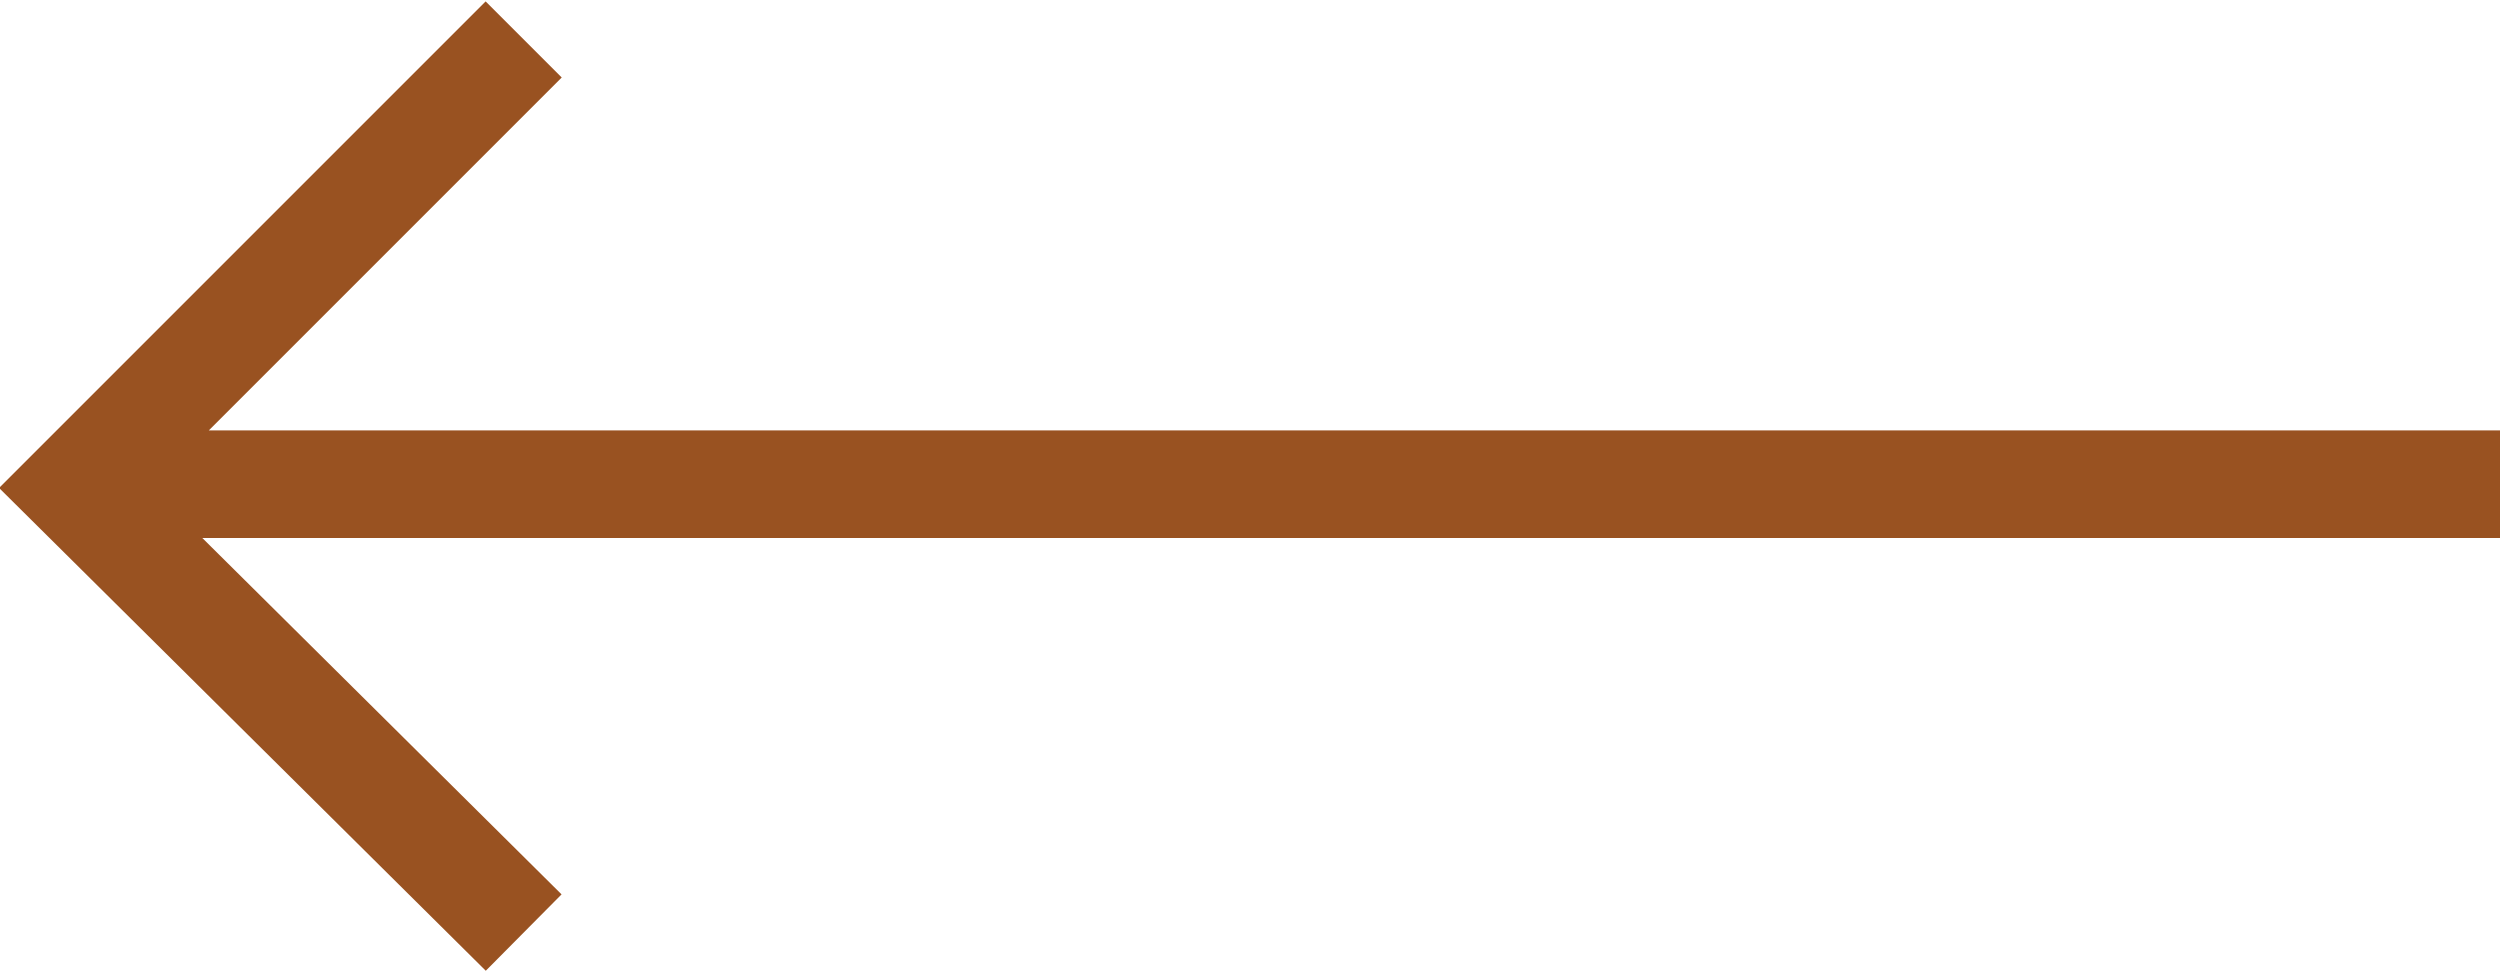 <?xml version="1.0" encoding="utf-8"?>
<!-- Generator: Adobe Illustrator 26.4.1, SVG Export Plug-In . SVG Version: 6.00 Build 0)  -->
<svg version="1.1" id="a" xmlns="http://www.w3.org/2000/svg" xmlns:xlink="http://www.w3.org/1999/xlink" x="0px" y="0px"
	 viewBox="0 0 69.7 27.1" style="enable-background:new 0 0 69.7 27.1;" xml:space="preserve">
<style type="text/css">
	.st0{clip-path:url(#SVGID_00000142862504481345752610000008812611364056657032_);}
	.st1{fill:none;stroke:#995221;stroke-width:3;stroke-miterlimit:10;}
</style>
<g>
	<defs>
		<rect id="SVGID_1_" x="0" y="0" width="69.7" height="27.1"/>
	</defs>
	<clipPath id="SVGID_00000176009218866207805220000018253255011483574454_">
		<use xlink:href="#SVGID_1_"  style="overflow:visible;"/>
	</clipPath>
	<g style="clip-path:url(#SVGID_00000176009218866207805220000018253255011483574454_);">
		<path class="st1" d="M14.6,26L2.1,13.6L14.6,1.1 M69.7,13.5H2.4"/>
	</g>
</g>
</svg>
